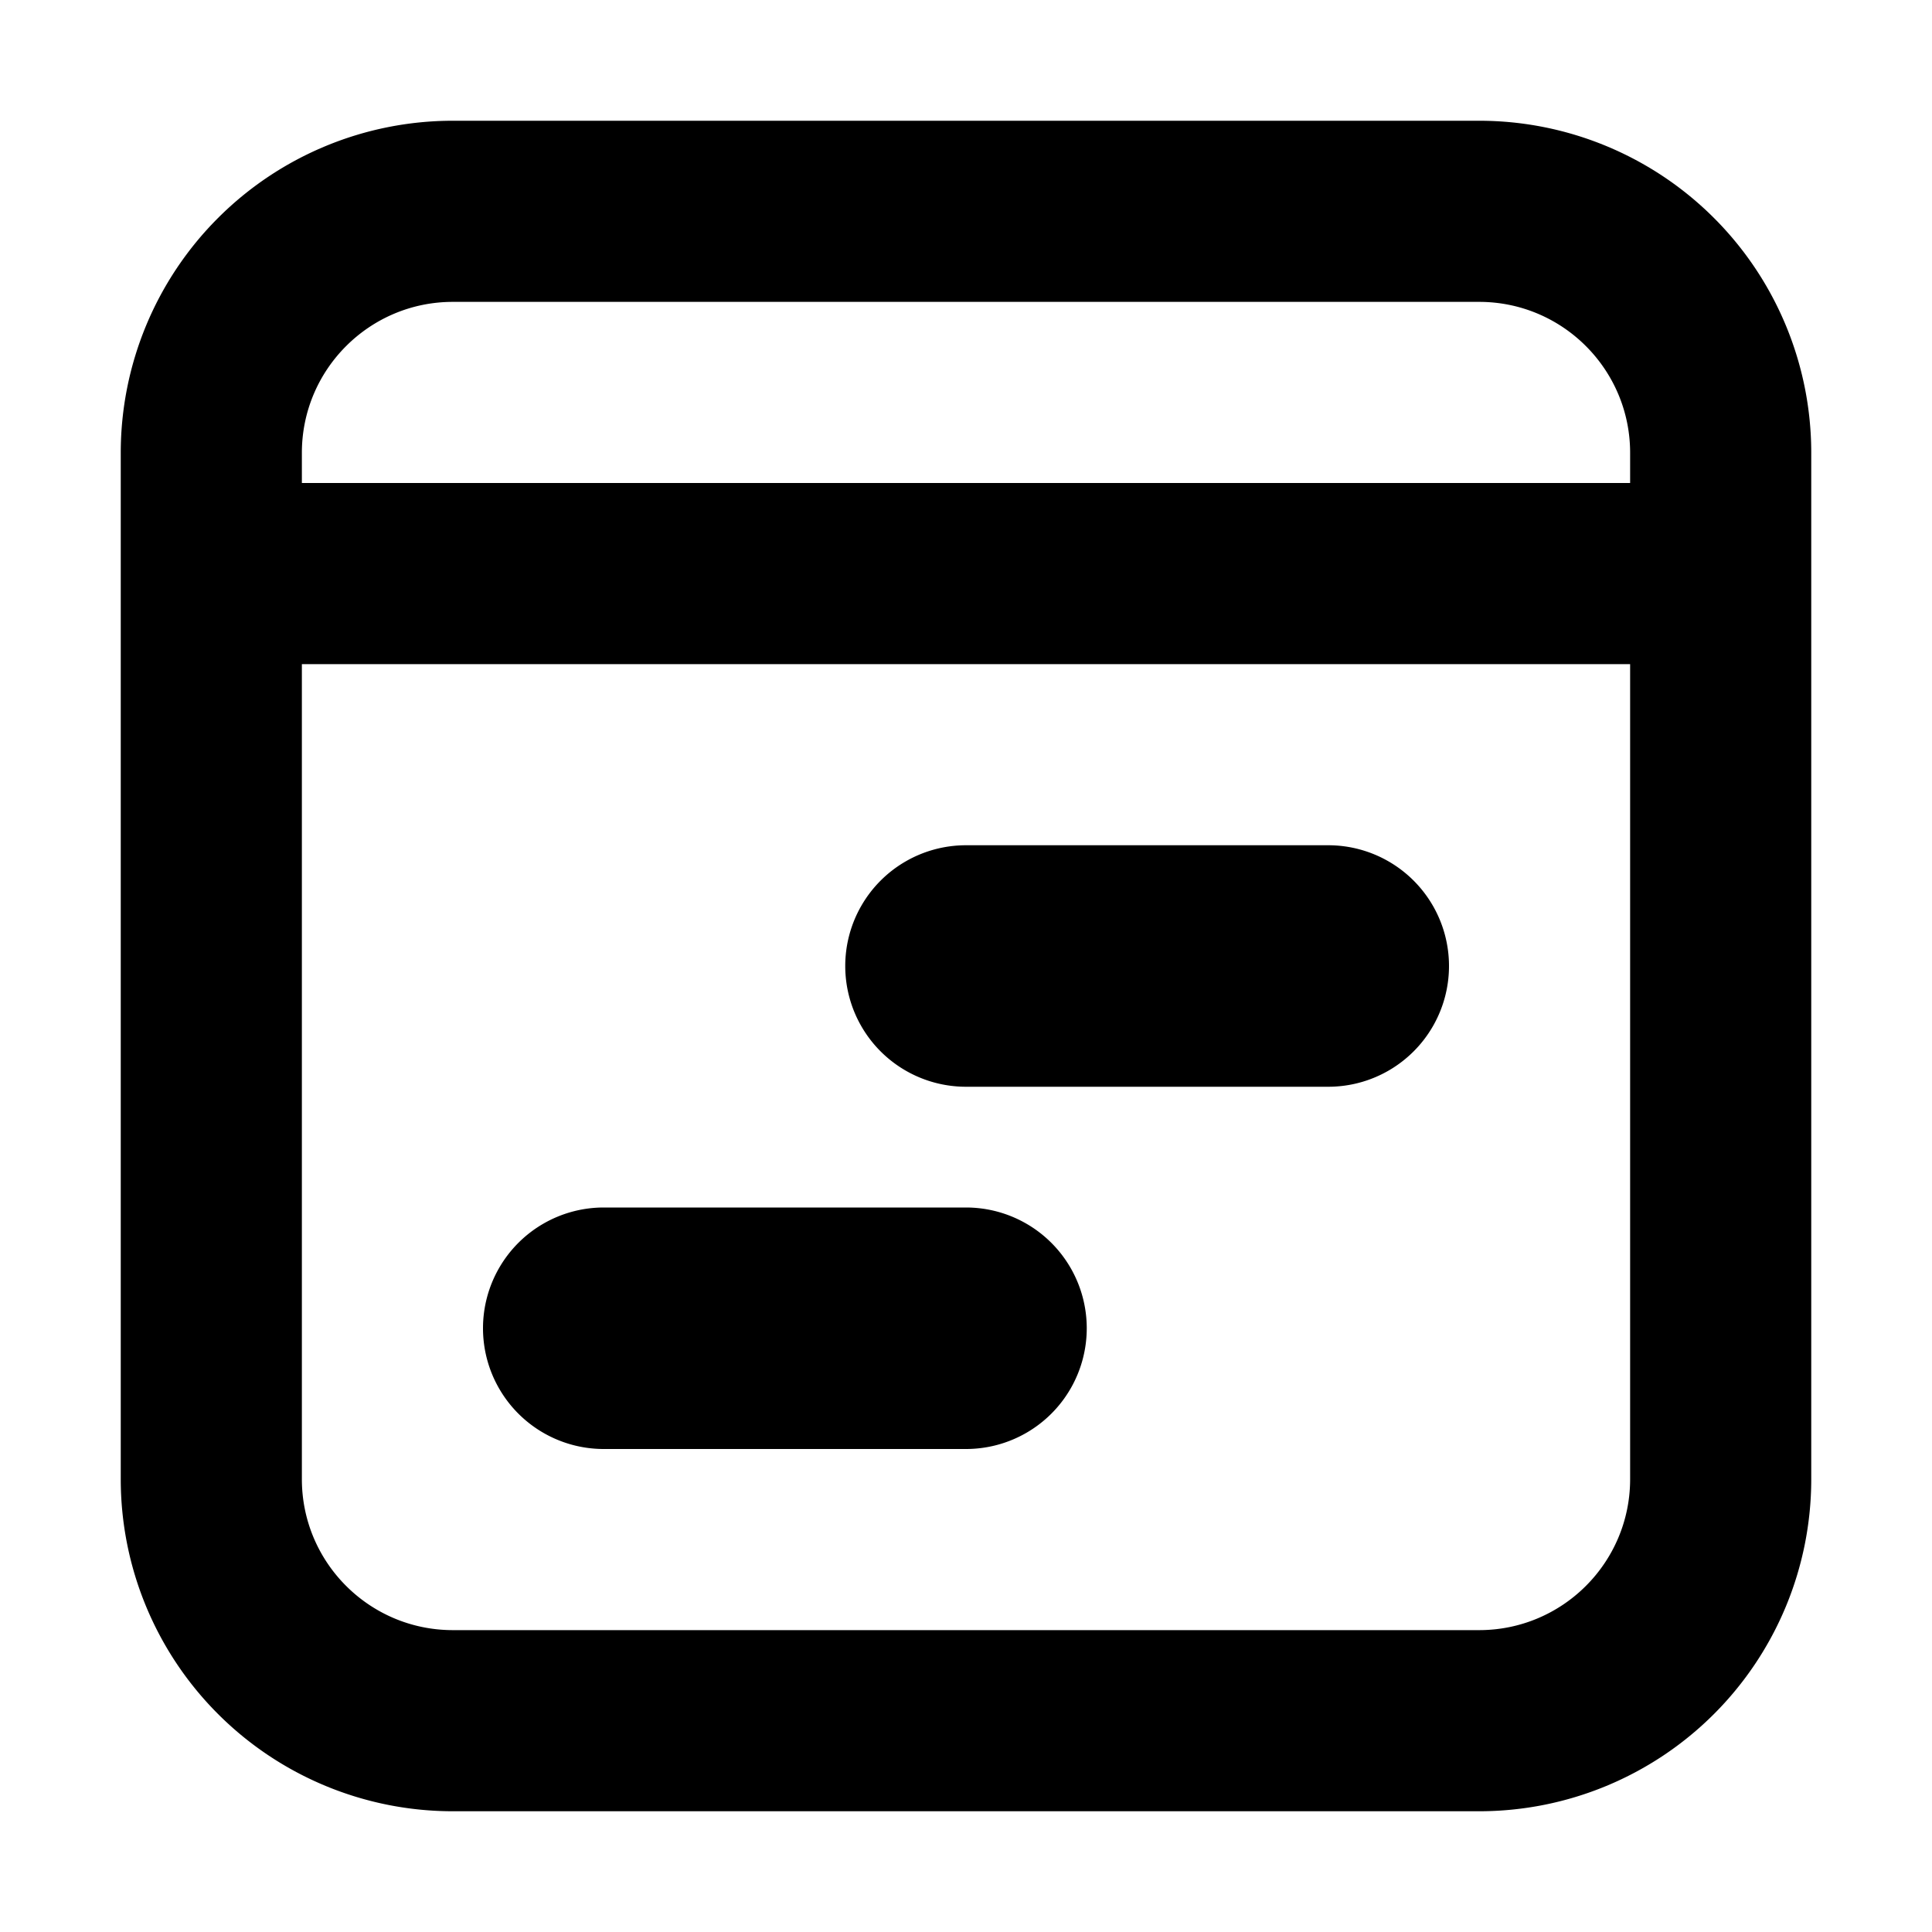 <svg xmlns="http://www.w3.org/2000/svg" fill="currentColor" class="vi" viewBox="0 0 16 16"><path d="M8 7a1 1 0 0 0 0 2h3a1 1 0 1 0 0-2zm-3 3a1 1 0 1 0 0 2h3a1 1 0 1 0 0-2z"/><path d="M3.75 1A2.75 2.75 0 0 0 1 3.75v8.5A2.75 2.75 0 0 0 3.75 15h8.5A2.75 2.75 0 0 0 15 12.25v-8.5A2.75 2.75 0 0 0 12.25 1zM2.5 3.75c0-.69.56-1.25 1.25-1.25h8.5c.69 0 1.25.56 1.25 1.25V4h-11zm0 1.75h11v6.75c0 .69-.56 1.25-1.25 1.25h-8.5c-.69 0-1.25-.56-1.25-1.25z"/></svg>